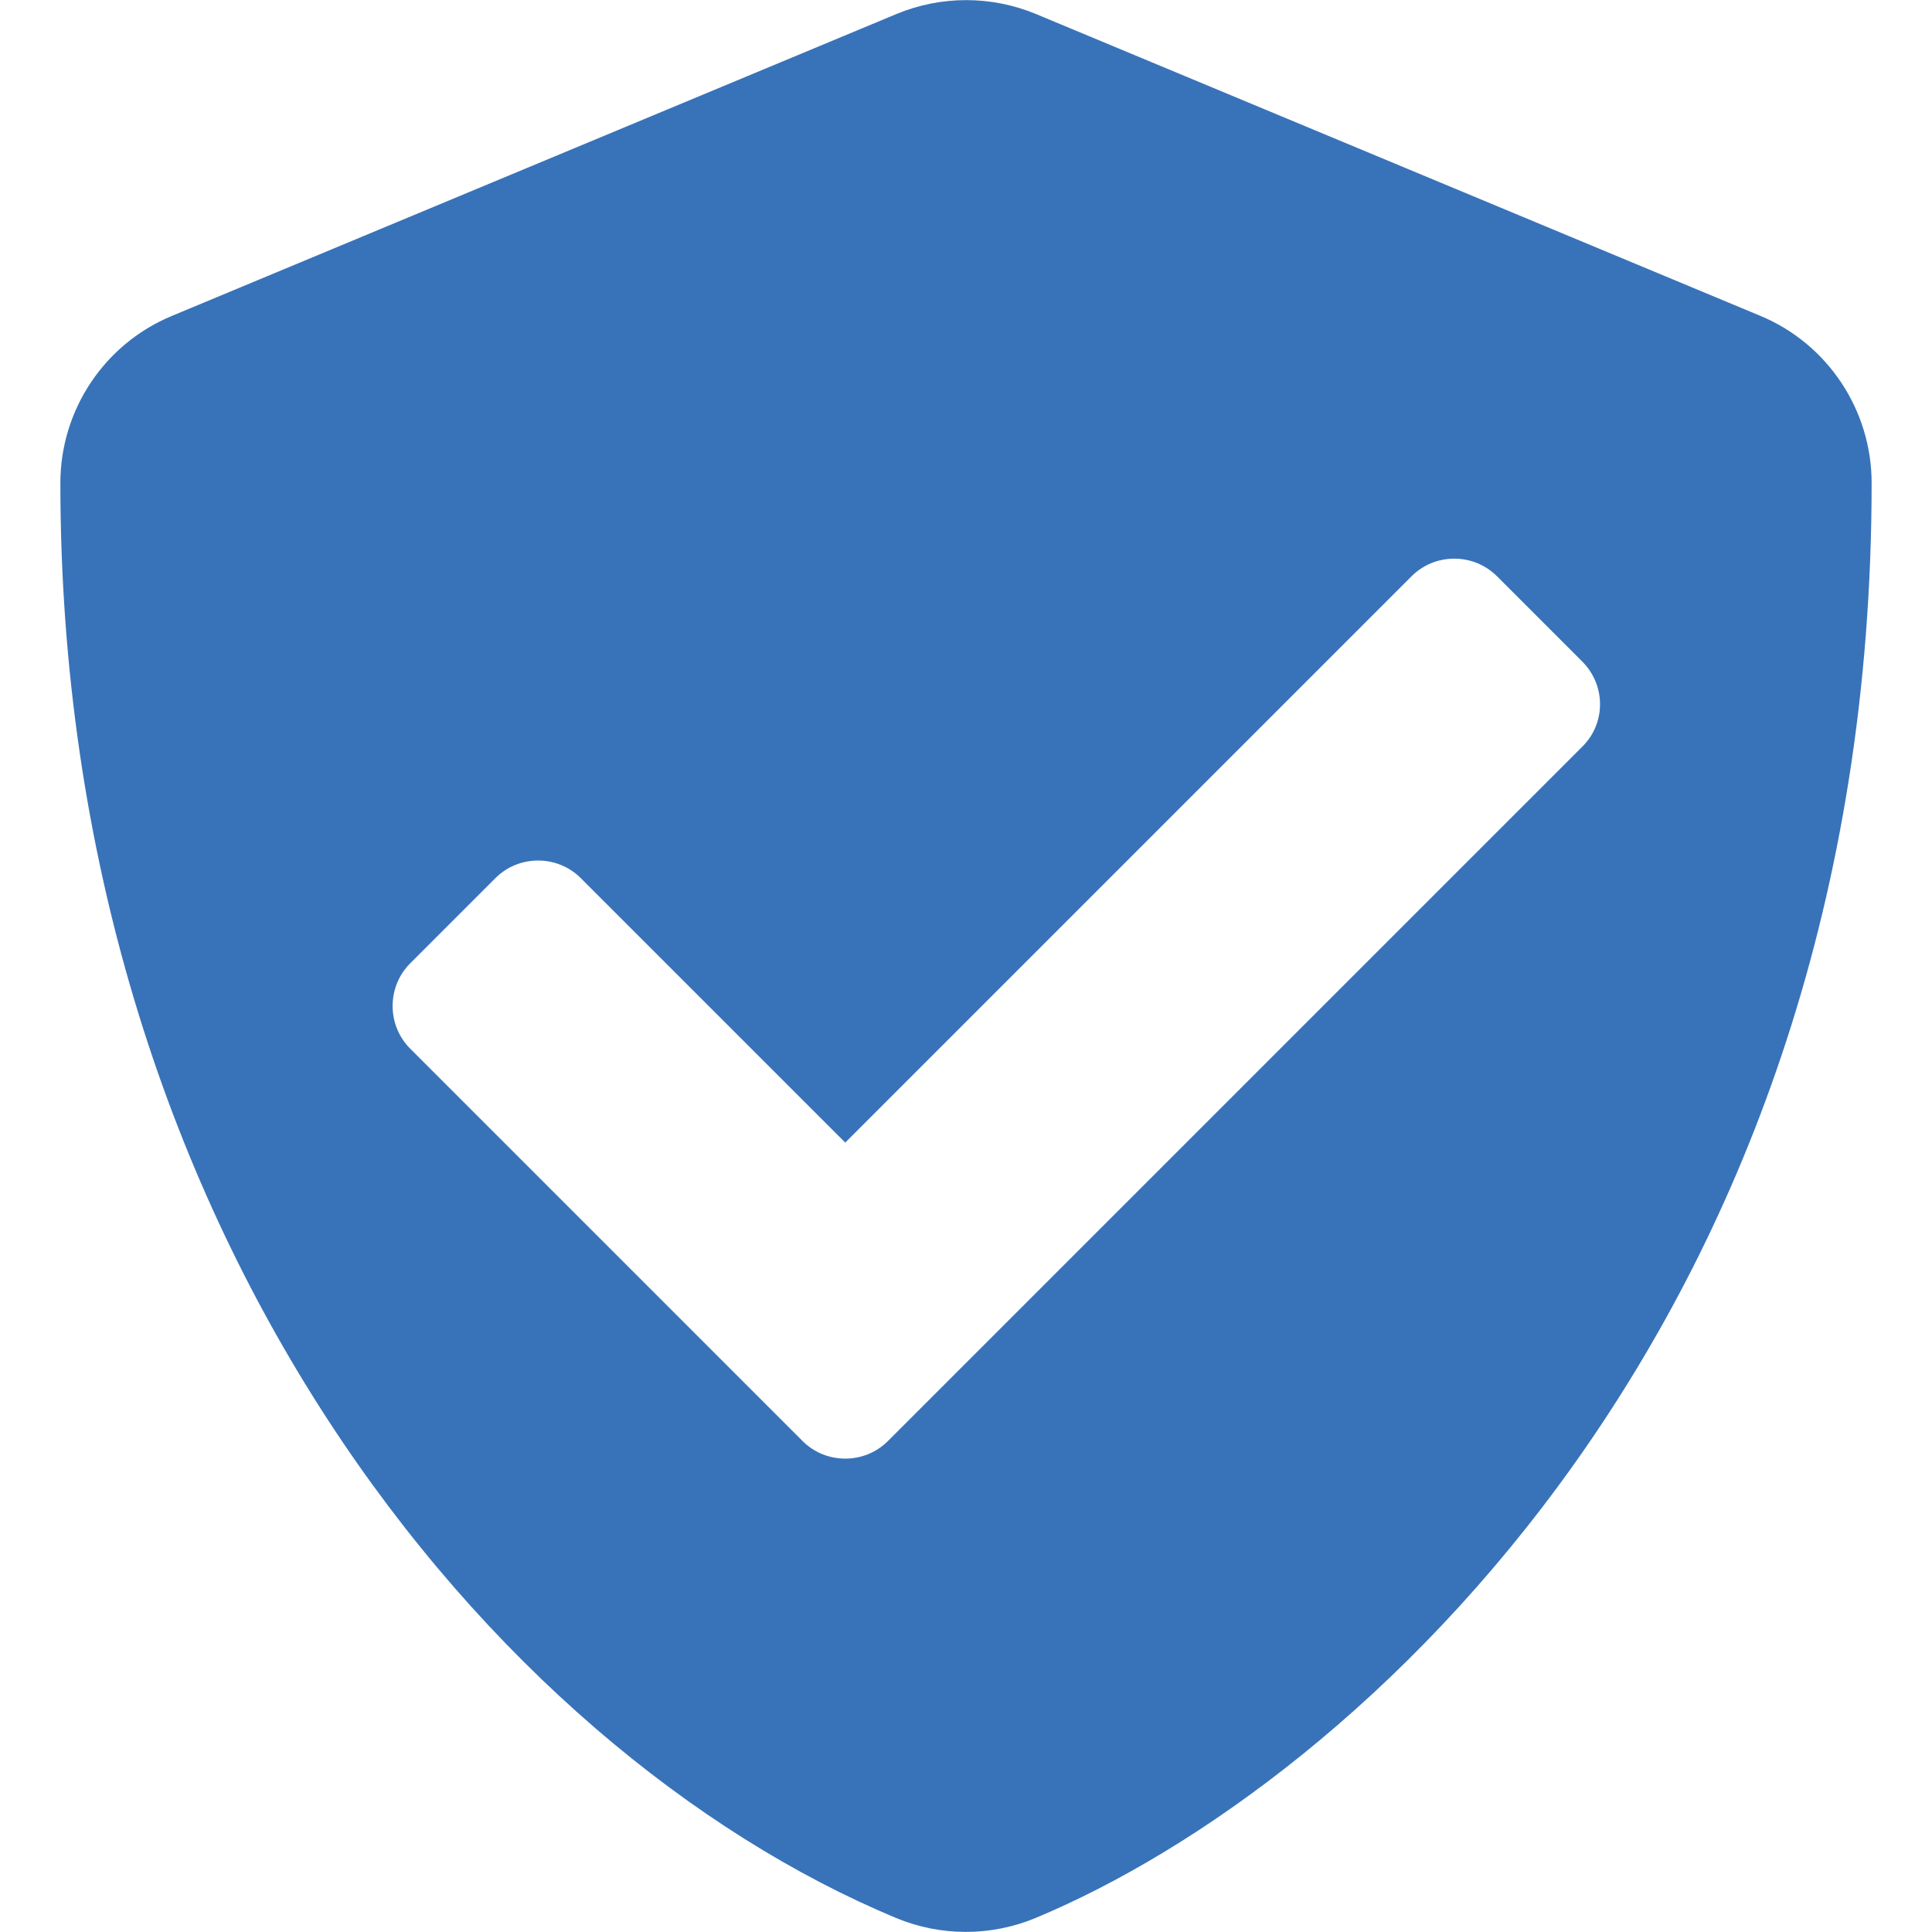 <?xml version="1.0" encoding="UTF-8" standalone="no"?>
<svg xmlns="http://www.w3.org/2000/svg" xmlns:xlink="http://www.w3.org/1999/xlink" xmlns:serif="http://www.serif.com/" width="100%" height="100%" viewBox="0 0 512 512" version="1.1" xml:space="preserve" style="fill-rule:evenodd;clip-rule:evenodd;stroke-linejoin:round;stroke-miterlimit:2;">
    <path d="M466.5,83.7L274.5,3.7C262.691,-1.193 249.409,-1.193 237.6,3.7L45.6,83.7C27.7,91.1 16,108.6 16,128C16,326.5 130.5,463.7 237.5,508.3C249.3,513.2 262.6,513.2 274.4,508.3C360.1,472.6 496,349.3 496,128C496,108.6 484.3,91.1 466.5,83.7ZM419.3,197.9L235.3,381.9C229.1,388.1 218.9,388.1 212.7,381.9L108.7,277.9C102.5,271.7 102.5,261.5 108.7,255.3L131.3,232.7C137.5,226.5 147.7,226.5 153.9,232.7L224,302.8L374.1,152.7C380.3,146.5 390.5,146.5 396.7,152.7L419.3,175.3C425.6,181.6 425.6,191.7 419.3,197.9Z" style="fill:rgb(56,115,185);fill-rule:nonzero;"></path>
</svg>
